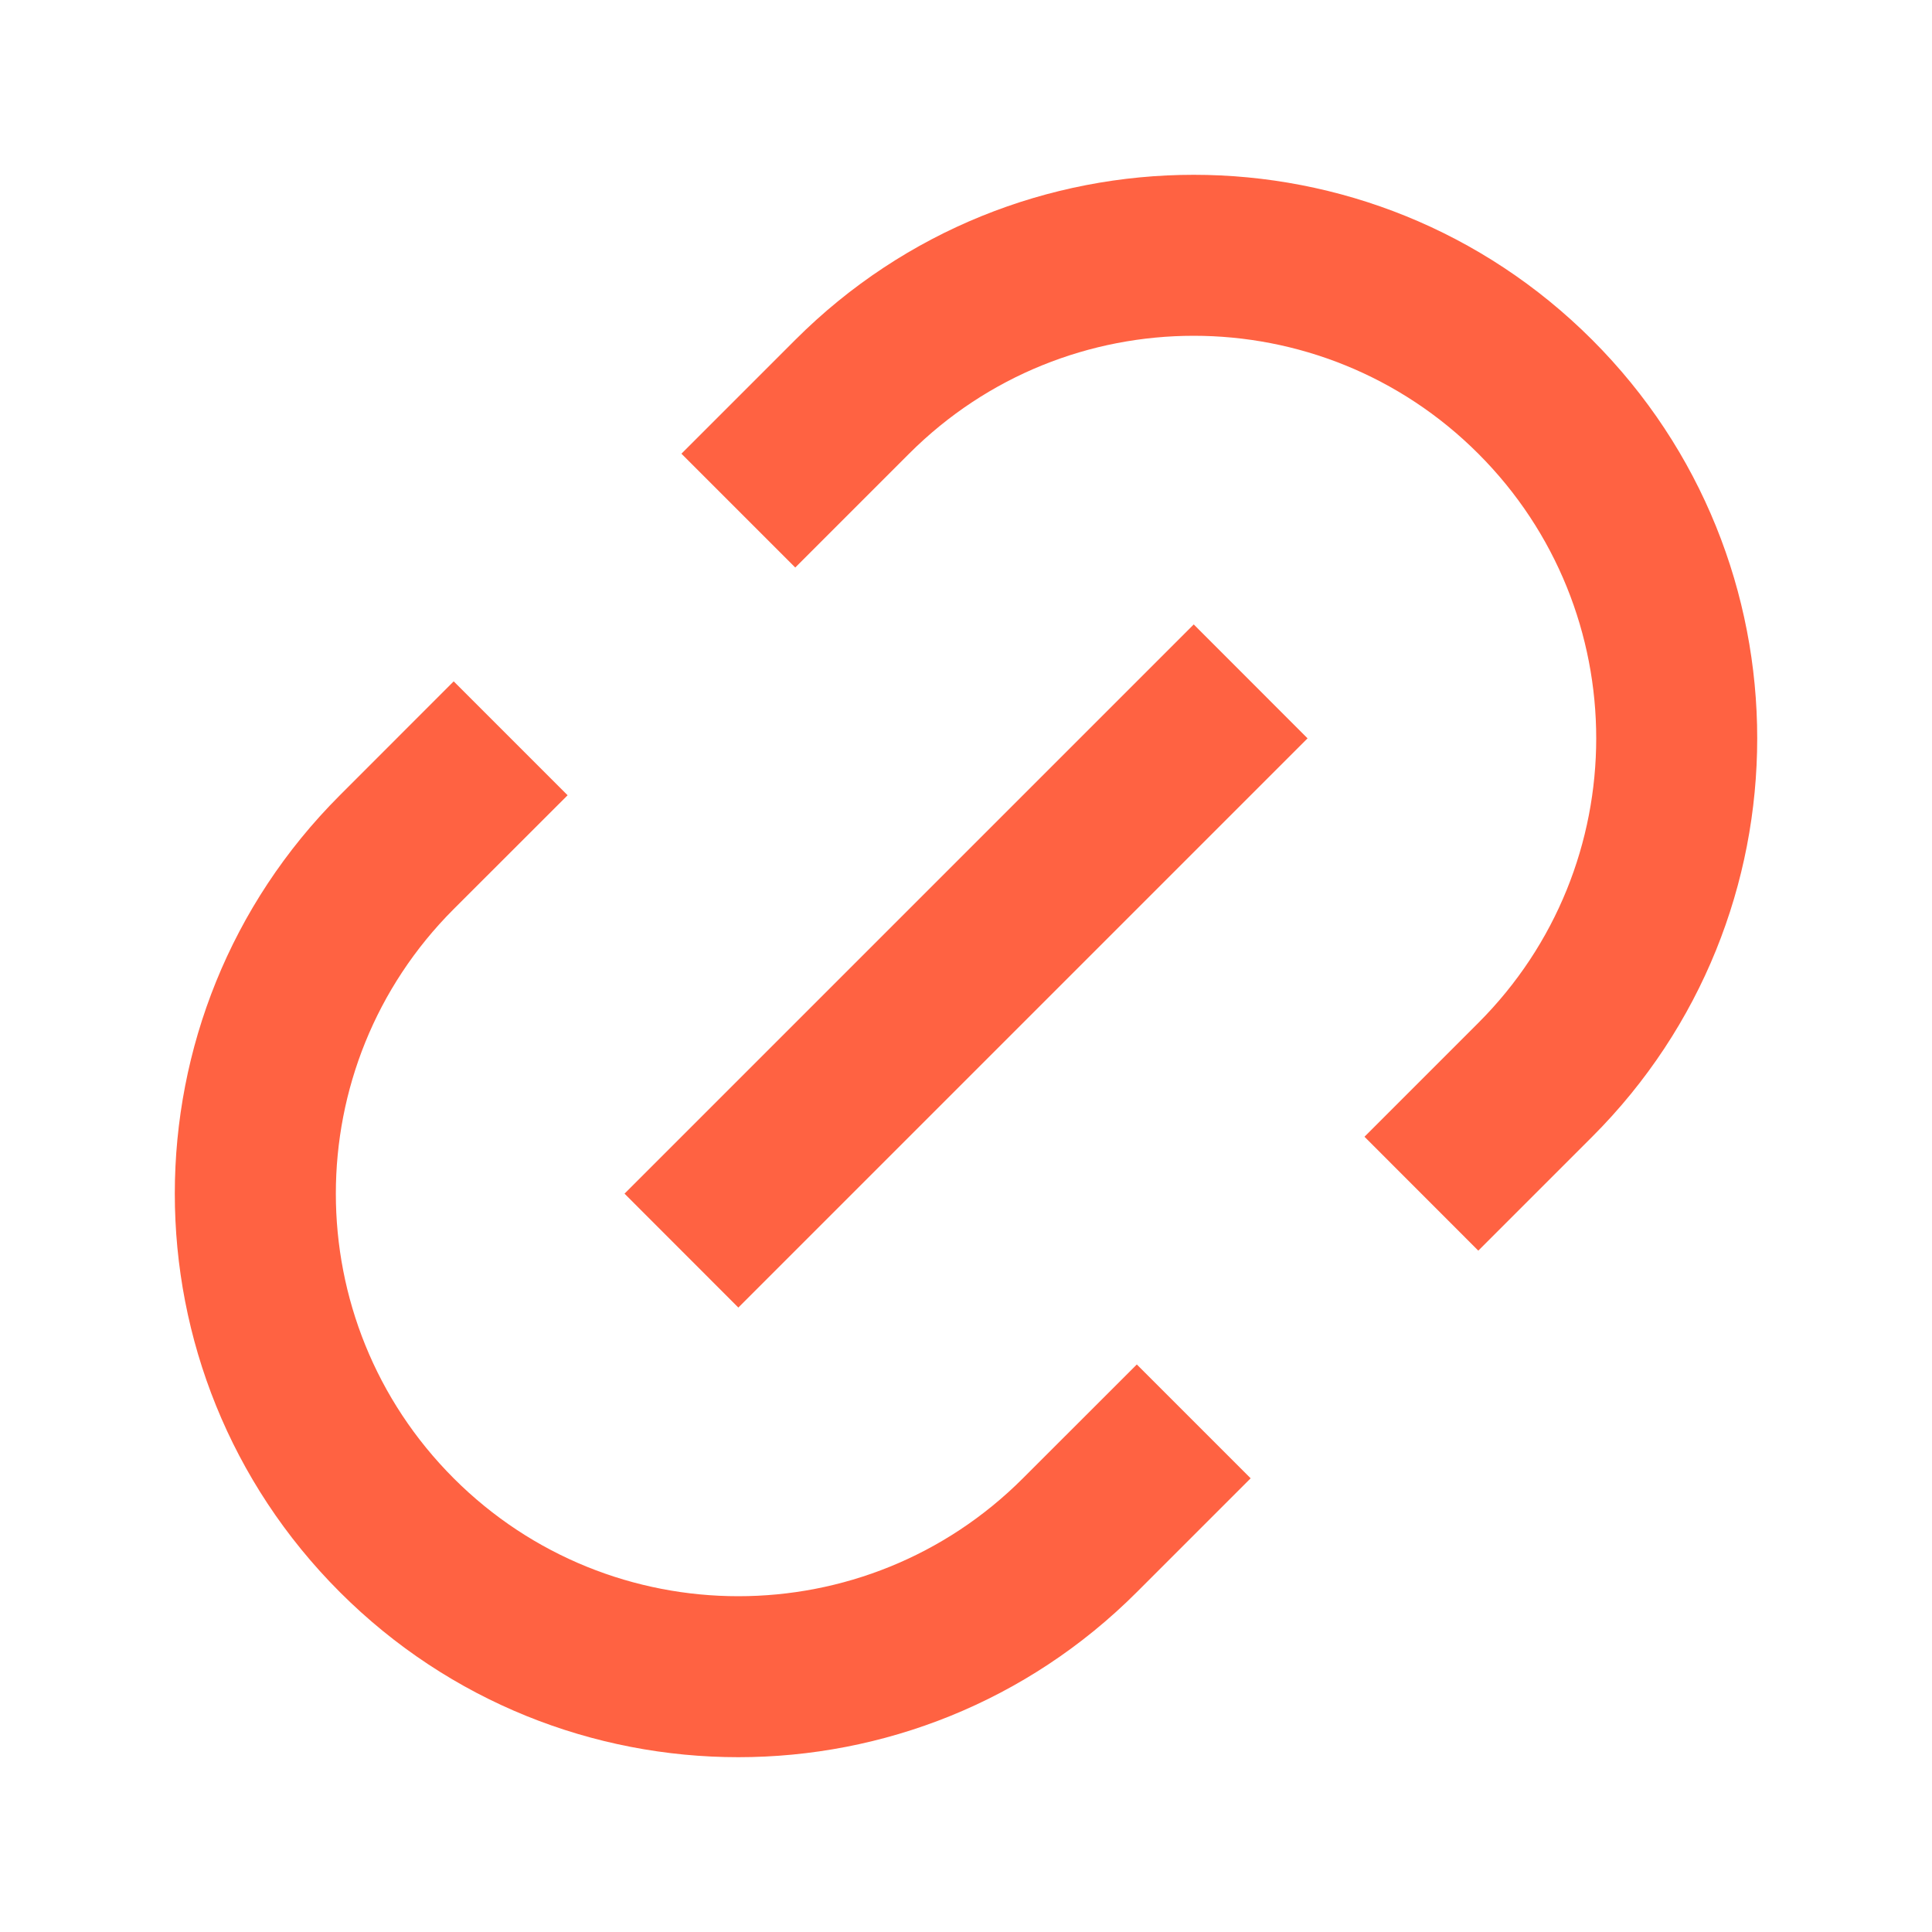 <svg width="24" height="24" viewBox="0 0 24 24" fill="none" xmlns="http://www.w3.org/2000/svg">
<path d="M18.364 15.536L16.95 14.121L18.364 12.707C20.317 10.755 20.317 7.589 18.364 5.636C16.412 3.683 13.246 3.683 11.293 5.636L9.879 7.05L8.465 5.636L9.879 4.222C12.613 1.488 17.045 1.488 19.779 4.222C22.512 6.955 22.512 11.388 19.779 14.121L18.364 15.536ZM15.536 18.364L14.122 19.778C11.388 22.512 6.956 22.512 4.222 19.778C1.488 17.044 1.488 12.612 4.222 9.879L5.636 8.464L7.051 9.879L5.636 11.293C3.684 13.245 3.684 16.411 5.636 18.364C7.589 20.317 10.755 20.317 12.707 18.364L14.122 16.95L15.536 18.364ZM14.829 7.757L16.243 9.172L9.172 16.243L7.758 14.828L14.829 7.757Z" fill="#FF6242"/>
</svg>
